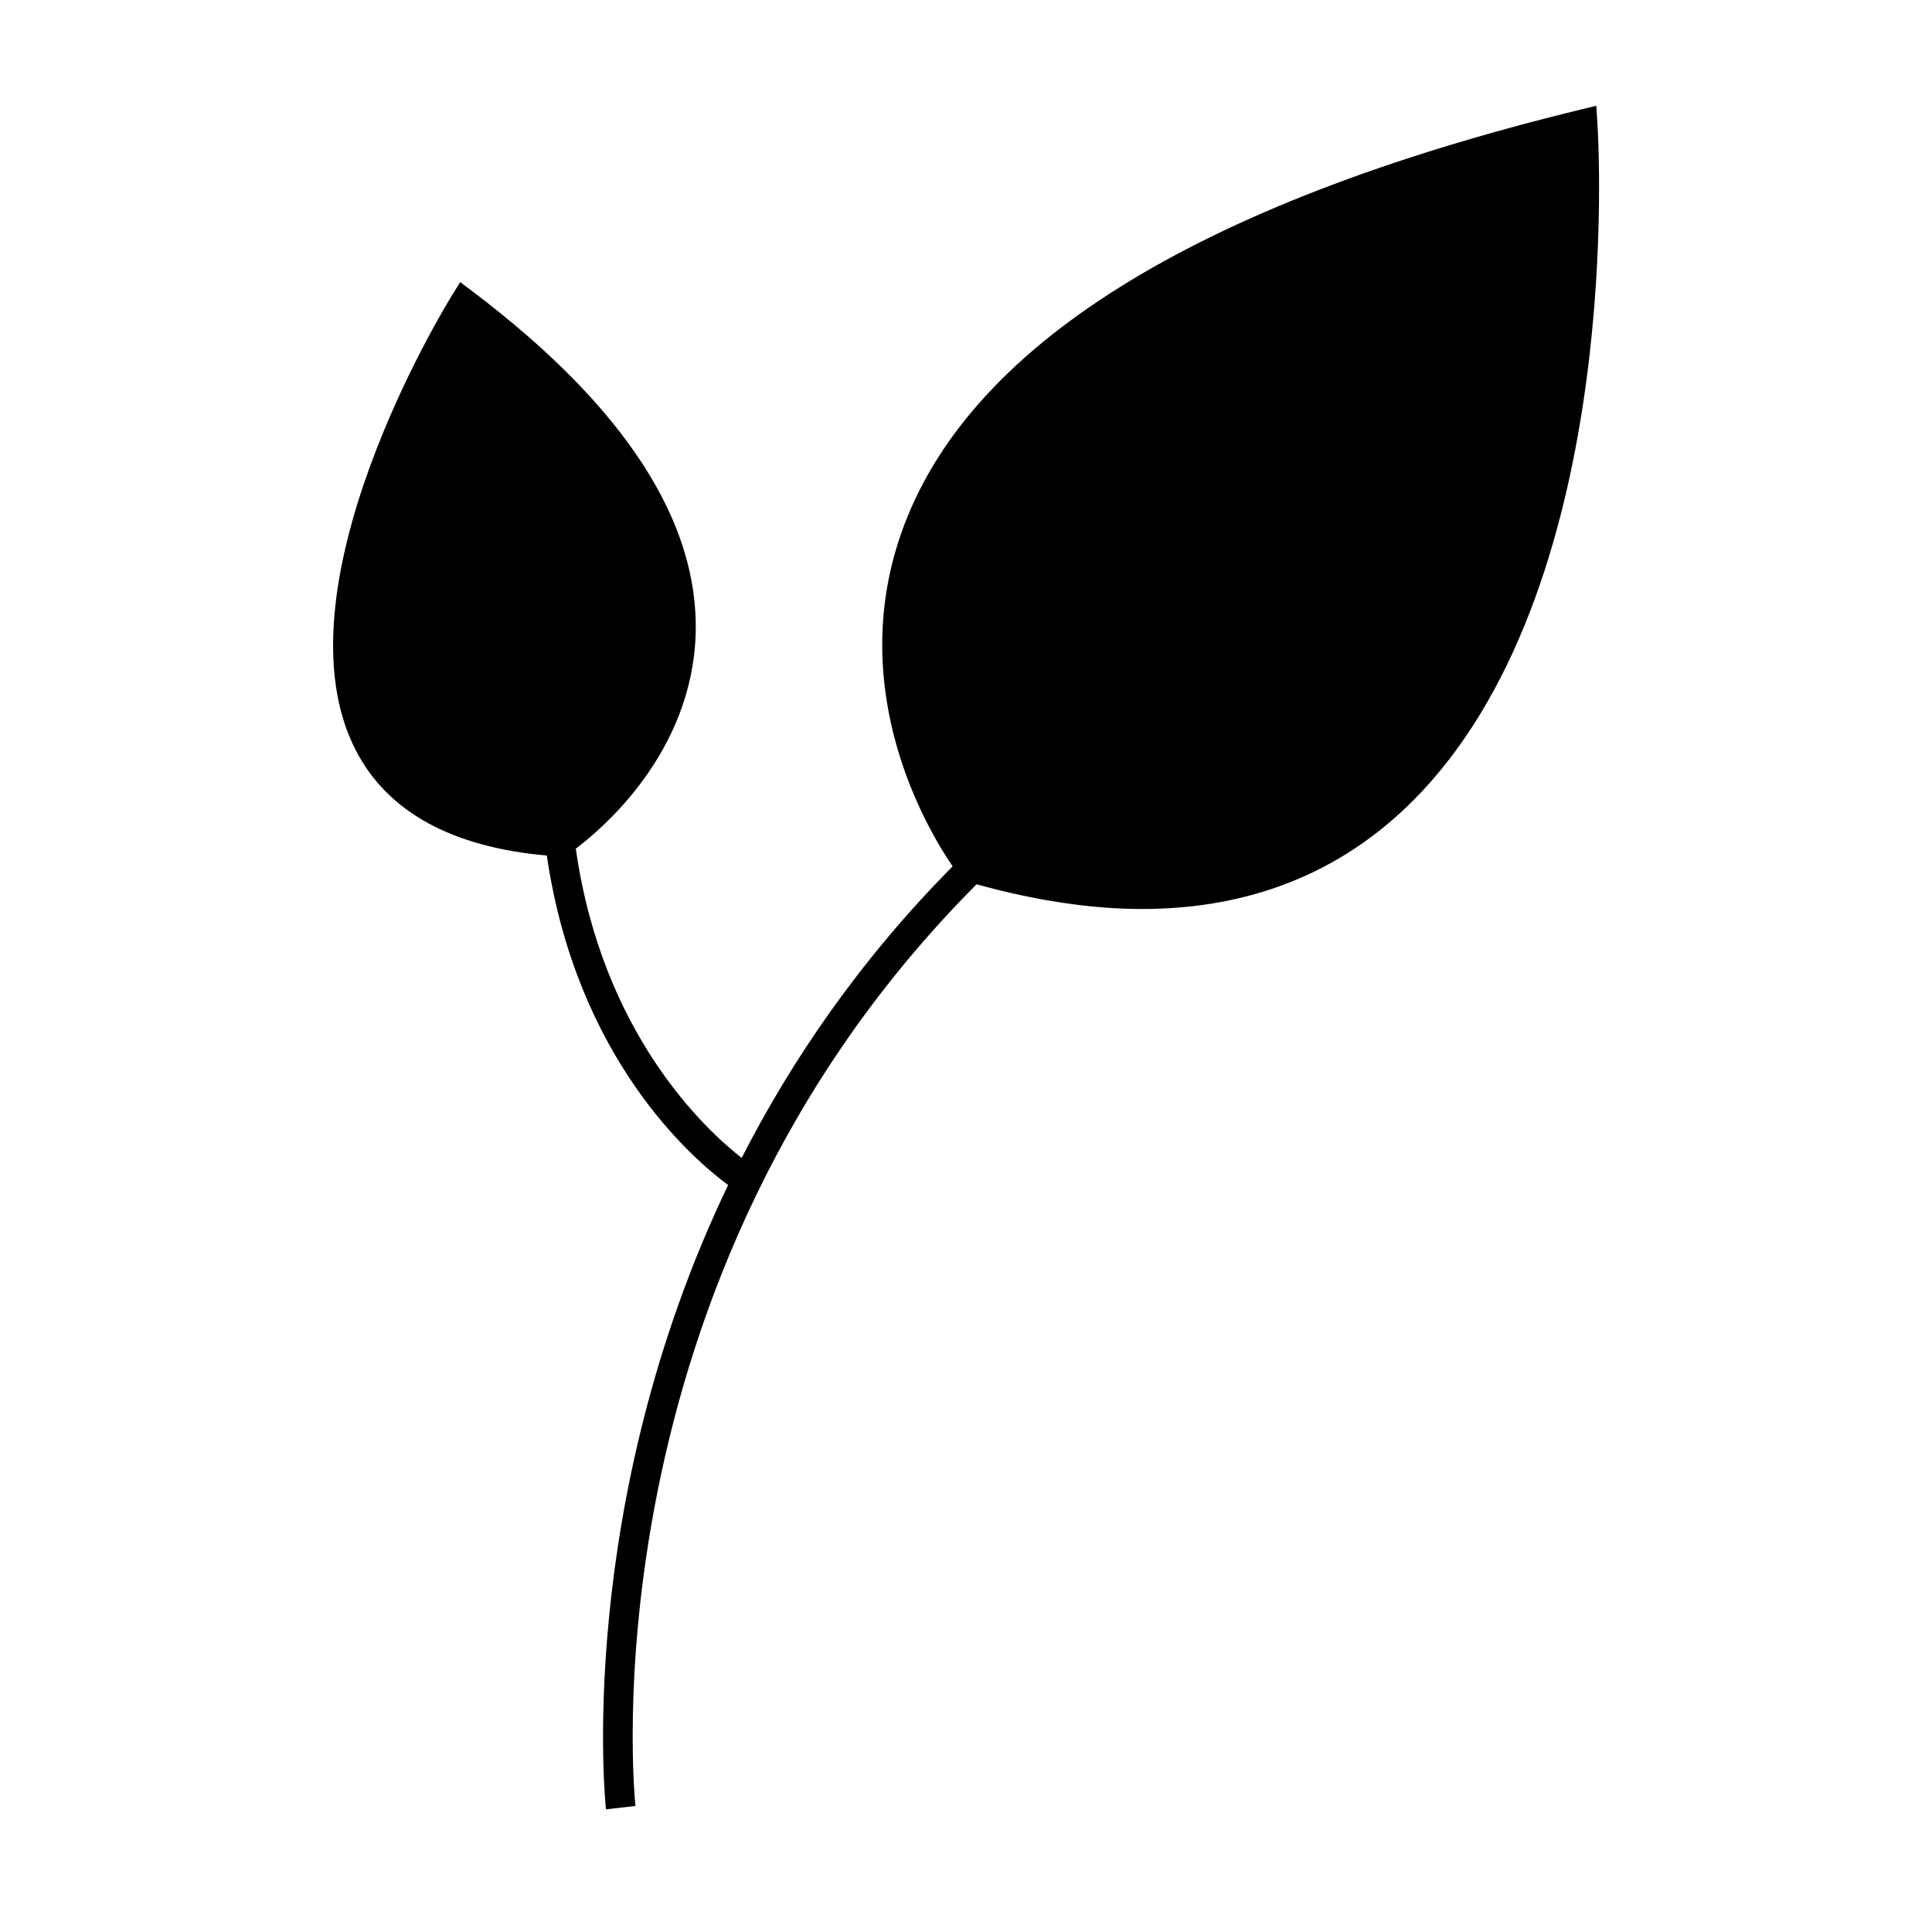 <?xml version="1.0" encoding="UTF-8"?>
<!-- Uploaded to: ICON Repo, www.svgrepo.com, Generator: ICON Repo Mixer Tools -->
<svg fill="#000000" width="800px" height="800px" version="1.1" viewBox="144 144 512 512" xmlns="http://www.w3.org/2000/svg">
 <path d="m288.91 370.73c7.894 53.871 38.578 80.348 48.051 87.312-40.781 85.055-32.5 164.38-32.379 165.45l7.82-0.891c-0.156-1.387-14.434-139.12 90.398-244.25 15.566 4.297 30.328 6.543 43.852 6.543 29.855 0 54.809-10.48 74.176-31.148 53.645-57.254 46.816-172.18 46.504-177.04l-0.305-4.68-4.559 1.113c-102 24.918-162.46 62.719-179.7 112.36-14.547 41.883 6.789 77.996 13.688 88.094-24.48 24.719-42.566 51.156-55.902 77.266-9.562-7.445-36.973-32.793-43.961-81.953 7.258-5.465 30.781-25.527 31.762-56.867 0.934-29.852-18.902-60.359-58.949-90.672l-3.449-2.609-2.273 3.68c-1.953 3.152-47.484 77.703-25.363 120.46 8.43 16.312 25.508 25.613 50.594 27.832z"/>
</svg>